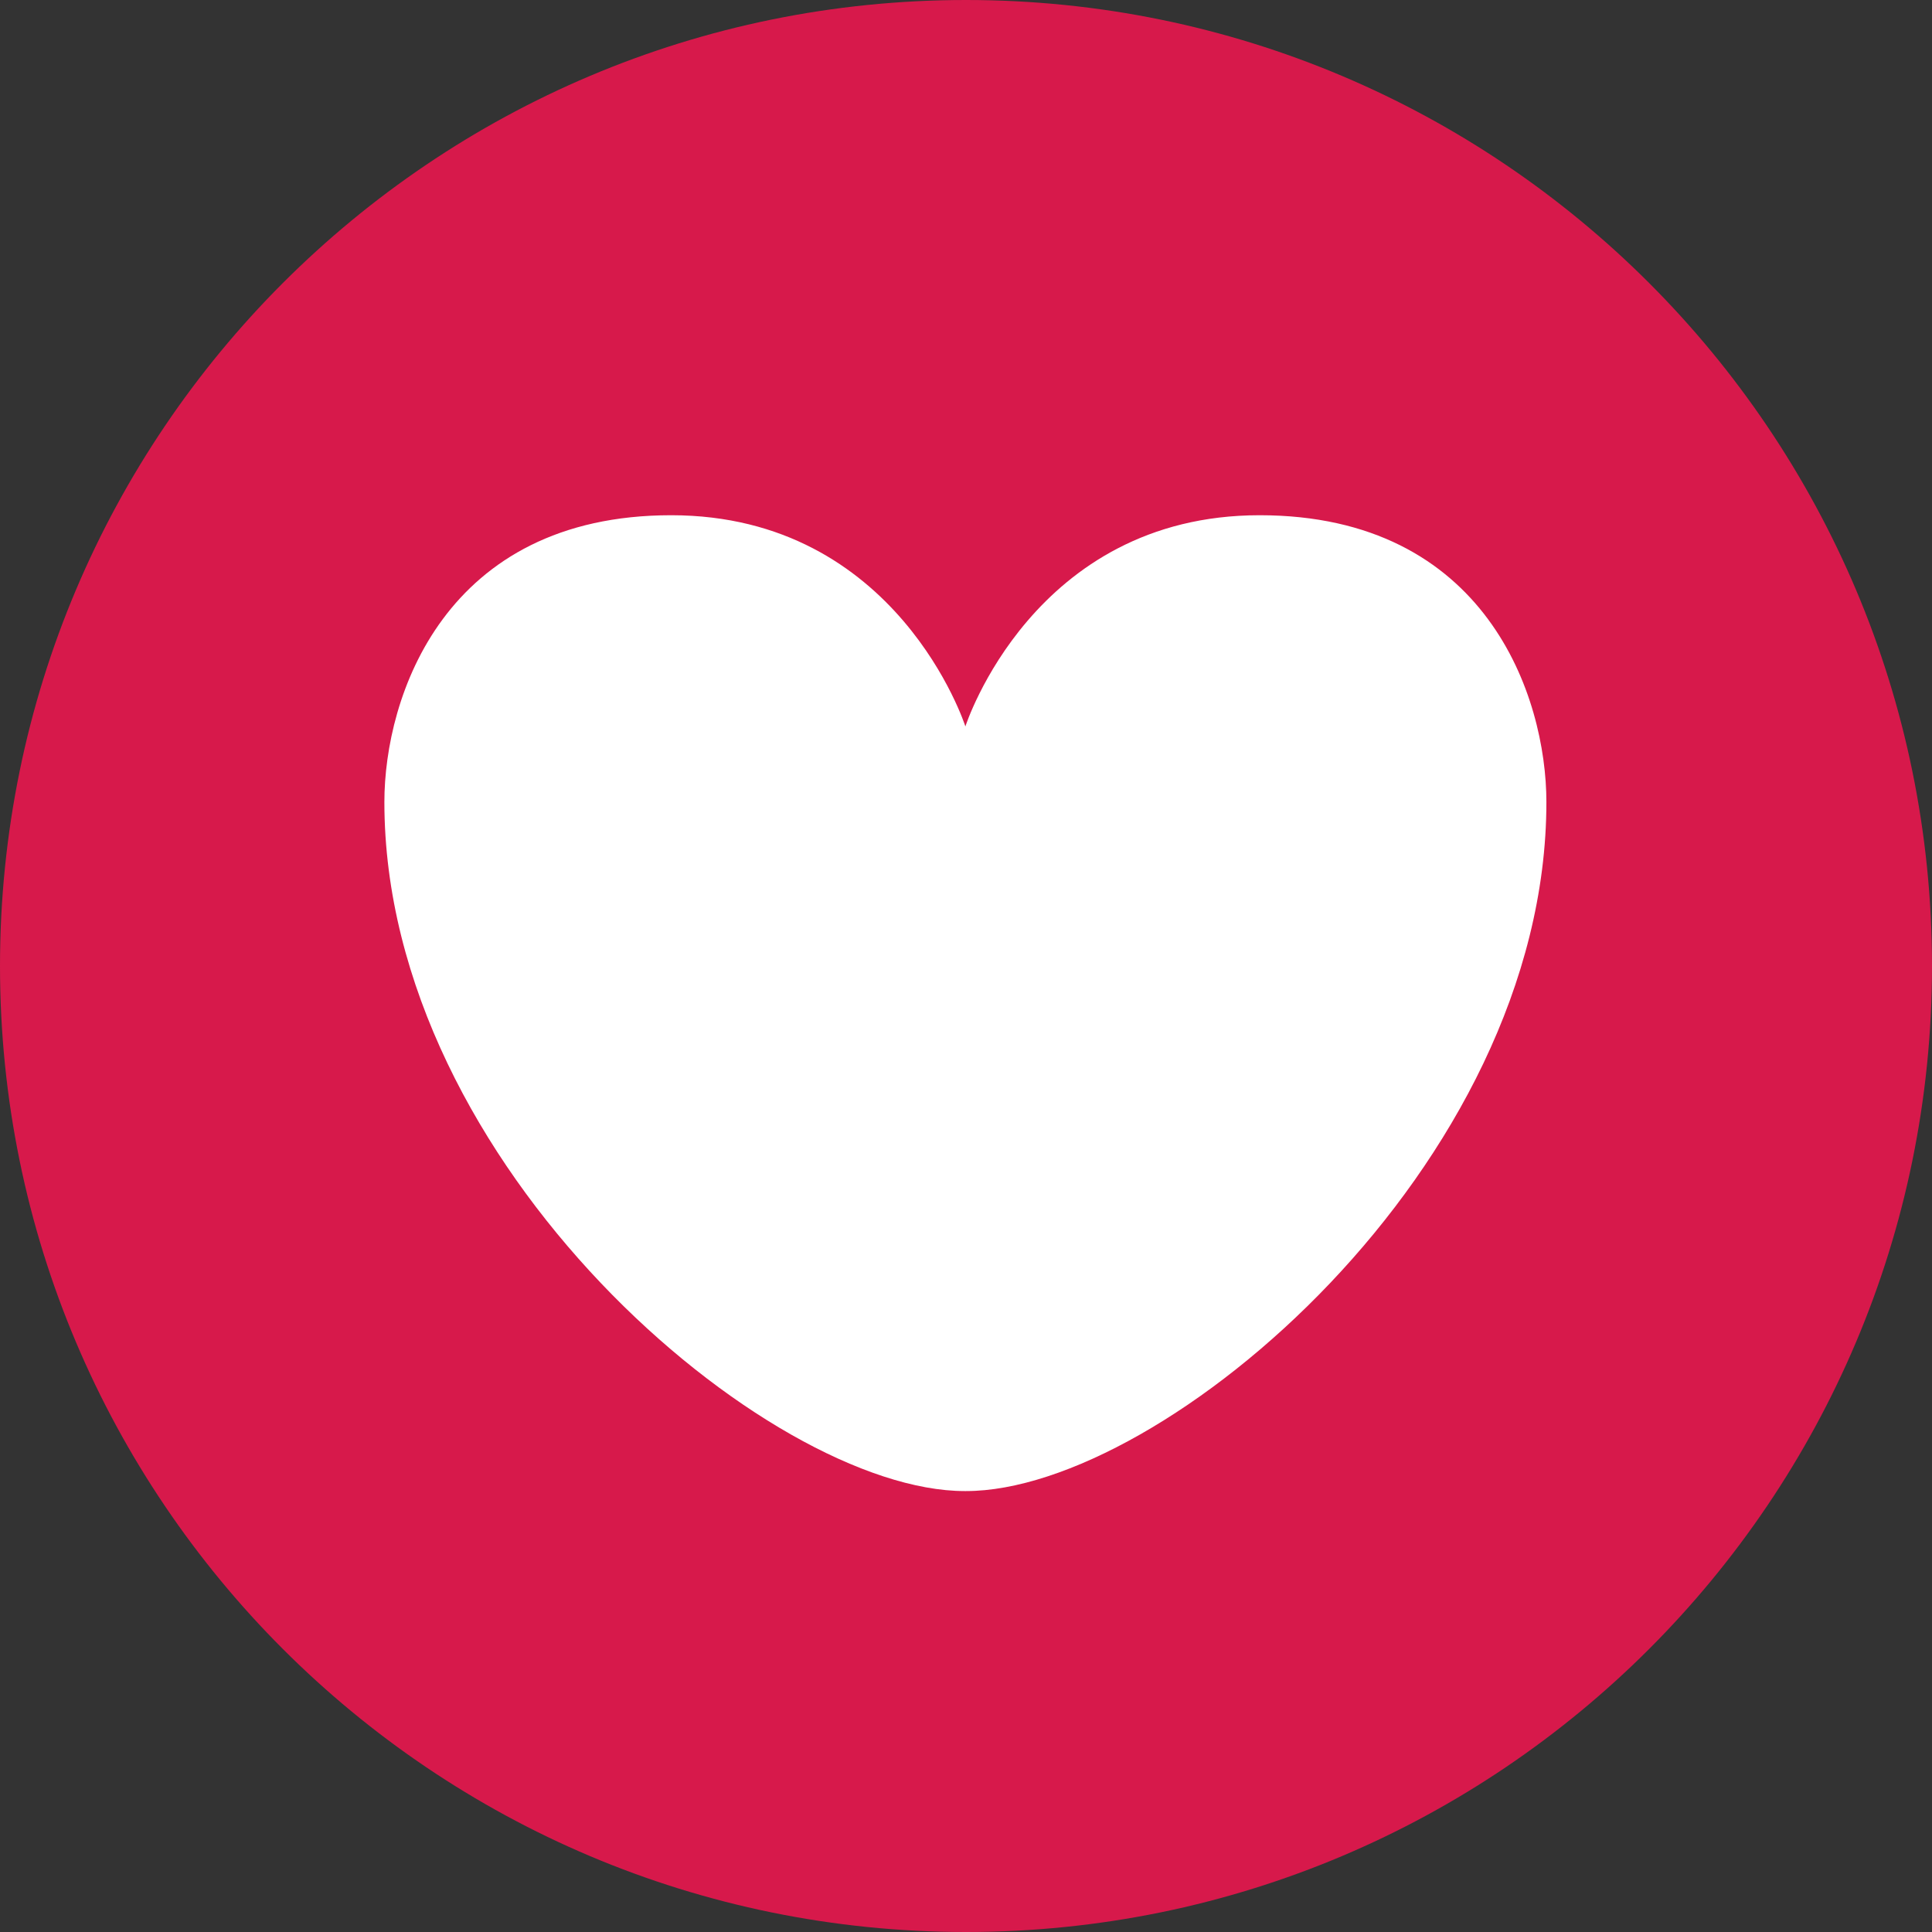 <svg width="44" height="44" viewBox="0 0 44 44" fill="none" xmlns="http://www.w3.org/2000/svg">
<rect x="0" y="0" width="44" height="44" fill="#333333" stroke="none"/>
<path d="M22 44C34.15 44 44 34.15 44 22C44 9.85 34.15 0 22 0C9.85 0 0 9.85 0 22C0 34.15 9.85 44 22 44Z" fill="#D7194B"/>
<path d="M22.001 33.958C26.491 33.958 35.218 26.556 35.218 18.266C35.218 15.868 33.849 11.734 28.687 11.734C23.525 11.734 21.986 16.544 21.986 16.544C21.986 16.544 20.448 11.734 15.286 11.734C10.123 11.734 8.754 15.868 8.754 18.266C8.754 26.556 17.496 33.958 21.971 33.958" fill="white"/>
</svg>
